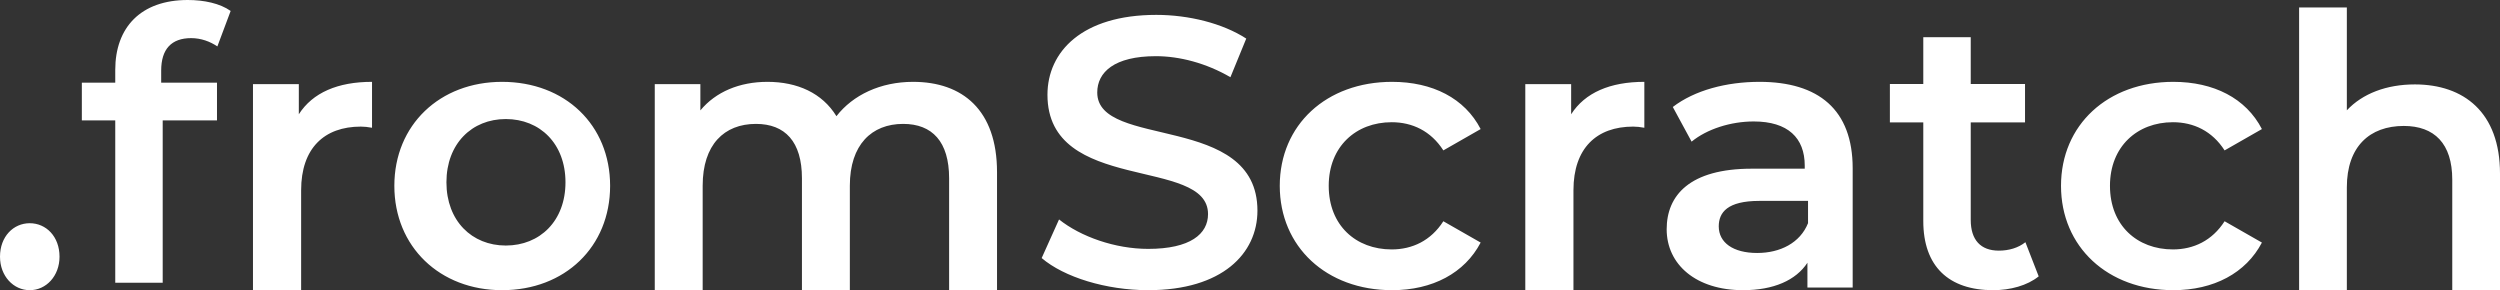 <?xml version="1.0" encoding="UTF-8"?>
<svg width="336px" height="39px" viewBox="0 0 336 39" version="1.1" xmlns="http://www.w3.org/2000/svg" xmlns:xlink="http://www.w3.org/1999/xlink">
    <rect x="0" y="0" width="336" height="39" fill="#333333" stroke="none"/>
    <!-- Generator: Sketch 54 (76480) - https://sketchapp.com -->
    <title>.fromScratch</title>
    <desc>Created with Sketch.</desc>
    <g id="Design" stroke="none" stroke-width="1" fill="none" fill-rule="evenodd">
        <g id="Desktop/Full" transform="translate(-960, -4962)" fill="#FFFFFF" fill-rule="nonzero">
            <g id="Footer" transform="translate(1, 4709)">
                <g id=".fS" transform="translate(867, 253)">
                    <path d="M96,39 C93.805,39 92,37.102 92,34.5 C92,31.789 93.805,30 96,30 C98.195,30 100,31.789 100,34.5 C100,37.102 98.195,39 96,39 Z M117.694,5.124 C115.041,5.124 113.663,6.595 113.663,9.487 L113.663,11.111 L121.163,11.111 L121.163,16.184 L113.867,16.184 L113.867,38 L107.49,38 L107.49,16.184 L103,16.184 L103,11.111 L107.49,11.111 L107.49,9.386 C107.49,3.704 110.908,0 117.235,0 C119.429,0 121.571,0.457 123,1.471 L121.214,6.24 C120.245,5.581 119.02,5.124 117.694,5.124 Z M132.162,15.356 C134.026,12.452 137.392,11 142,11 L142,17.17 C141.43,17.067 140.964,17.015 140.498,17.015 C135.579,17.015 132.472,19.919 132.472,25.57 L132.472,39 L126,39 L126,11.311 L132.162,11.311 L132.162,15.356 Z M159.475,39 C151.116,39 145,33.165 145,24.974 C145,16.784 151.116,11 159.475,11 C167.935,11 174,16.784 174,24.974 C174,33.165 167.935,39 159.475,39 Z M159.975,33 C164.568,33 168,29.692 168,24.5 C168,19.308 164.568,16 159.975,16 C155.432,16 152,19.308 152,24.5 C152,29.692 155.432,33 159.975,33 Z M214.719,11 C221.364,11 226,14.785 226,23.133 L226,39 L219.561,39 L219.561,23.963 C219.561,19.037 217.295,16.652 213.38,16.652 C209.156,16.652 206.219,19.452 206.219,24.948 L206.219,39 L199.781,39 L199.781,23.963 C199.781,19.037 197.514,16.652 193.599,16.652 C189.324,16.652 186.439,19.452 186.439,24.948 L186.439,39 L180,39 L180,11.311 L186.13,11.311 L186.13,14.837 C188.19,12.348 191.384,11 195.144,11 C199.162,11 202.511,12.504 204.417,15.615 C206.632,12.763 210.34,11 214.719,11 Z M246.318,39 C240.664,39 235.009,37.253 232,34.683 L234.335,29.493 C237.24,31.806 241.857,33.45 246.318,33.45 C251.973,33.45 254.36,31.446 254.36,28.774 C254.36,21.014 232.778,26.101 232.778,12.74 C232.778,6.933 237.447,2 247.408,2 C251.766,2 256.331,3.131 259.496,5.186 L257.369,10.376 C254.1,8.475 250.521,7.55 247.356,7.55 C241.753,7.55 239.47,9.708 239.47,12.432 C239.47,20.089 261,15.104 261,28.311 C261,34.067 256.279,39 246.318,39 Z M279.093,39 C270.267,39 264,33.165 264,24.974 C264,16.784 270.267,11 279.093,11 C284.524,11 288.859,13.201 291,17.347 L285.986,20.214 C284.315,17.603 281.809,16.426 279.041,16.426 C274.236,16.426 270.58,19.702 270.58,24.974 C270.58,30.298 274.236,33.523 279.041,33.523 C281.809,33.523 284.315,32.346 285.986,29.735 L291,32.601 C288.859,36.697 284.524,39 279.093,39 Z M303.162,15.356 C305.026,12.452 308.392,11 313,11 L313,17.17 C312.43,17.067 311.964,17.015 311.498,17.015 C306.579,17.015 303.472,19.919 303.472,25.57 L303.472,39 L297,39 L297,11.311 L303.162,11.311 L303.162,15.356 Z M328.474,11 C336.412,11 341,14.737 341,22.62 L341,38.642 L334.918,38.642 L334.918,35.314 C333.371,37.669 330.381,39 326.258,39 C319.969,39 316,35.57 316,30.81 C316,26.254 319.093,22.671 327.443,22.671 L334.557,22.671 L334.557,22.261 C334.557,18.525 332.289,16.324 327.701,16.324 C324.608,16.324 321.412,17.347 319.351,19.037 L316.825,14.378 C319.763,12.126 324.041,11 328.474,11 Z M328.165,34 C331.253,34 333.937,32.648 335,29.993 L335,27 L328.468,27 C324.165,27 323,28.545 323,30.428 C323,32.6 324.924,34 328.165,34 Z M364.214,32.551 L366,37.143 C364.469,38.381 362.173,39 359.878,39 C353.908,39 350.49,35.801 350.49,29.713 L350.49,16.454 L346,16.454 L346,11.294 L350.49,11.294 L350.49,5 L356.867,5 L356.867,11.294 L364.163,11.294 L364.163,16.454 L356.867,16.454 L356.867,29.558 C356.867,32.241 358.194,33.686 360.643,33.686 C361.969,33.686 363.245,33.325 364.214,32.551 Z M384.093,39 C375.267,39 369,33.165 369,24.974 C369,16.784 375.267,11 384.093,11 C389.524,11 393.859,13.201 396,17.347 L390.986,20.214 C389.315,17.603 386.809,16.426 384.041,16.426 C379.236,16.426 375.58,19.702 375.58,24.974 C375.58,30.298 379.236,33.523 384.041,33.523 C386.809,33.523 389.315,32.346 390.986,29.735 L396,32.601 C393.859,36.697 389.524,39 384.093,39 Z M416.553,11.345 C423.124,11.345 428,15.084 428,23.329 L428,39 L421.584,39 L421.584,24.148 C421.584,19.283 419.171,16.927 415.065,16.927 C410.496,16.927 407.416,19.693 407.416,25.173 L407.416,39 L401,39 L401,1 L407.416,1 L407.416,14.827 C409.521,12.574 412.755,11.345 416.553,11.345 Z" id=".fromScratch"></path>
                </g>
            </g>
        </g>
    </g>
</svg>